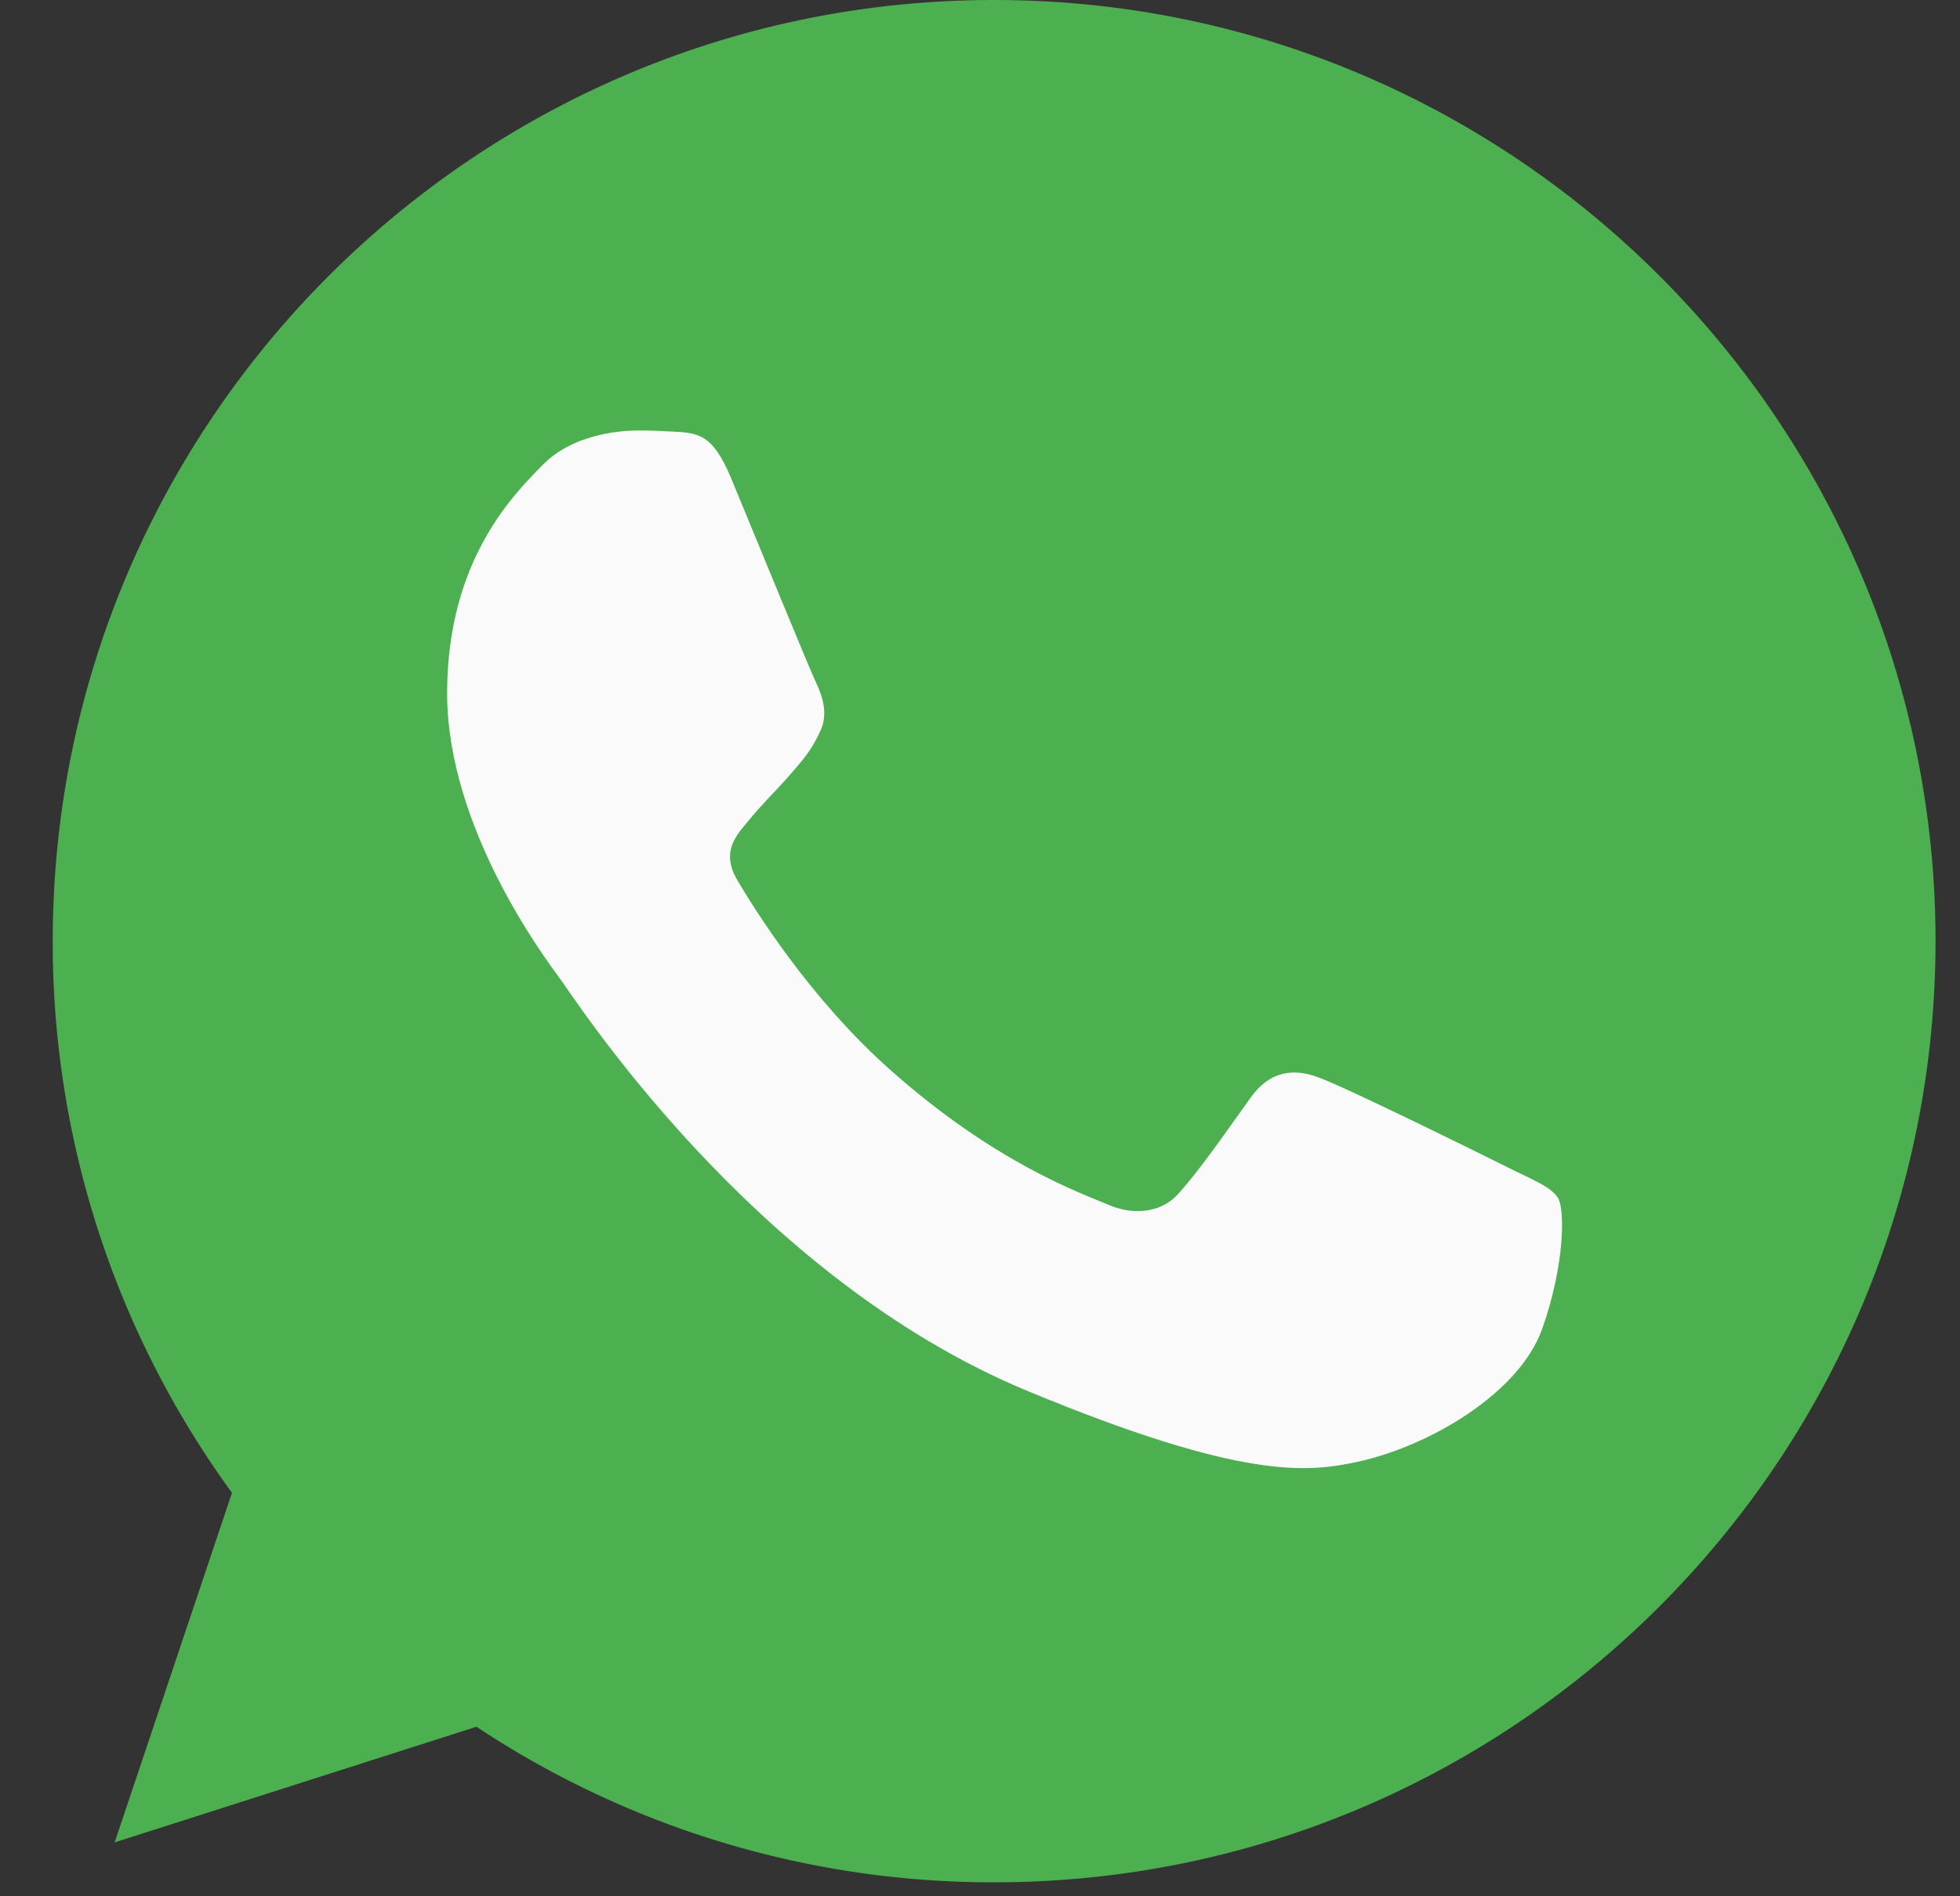 <svg width="31" height="30" fill="none" xmlns="http://www.w3.org/2000/svg"><rect width="100%" height="100%" fill="#333333" stroke="none"/><g clip-path="url(#a)"><path d="M15.727 0h-.007C7.51 0 .834 6.678.834 14.89a14.78 14.78 0 0 0 2.835 8.727l-1.856 5.531 5.723-1.83a14.76 14.76 0 0 0 8.191 2.461c8.21 0 14.886-6.68 14.886-14.89S23.937 0 15.727 0Z" fill="#4CAF50"/><path d="M24.39 21.026c-.358 1.014-1.784 1.856-2.921 2.101-.778.166-1.795.298-5.215-1.12-4.376-1.813-7.194-6.26-7.414-6.548-.21-.288-1.768-2.354-1.768-4.491 0-2.137 1.085-3.177 1.523-3.624.359-.366.953-.534 1.522-.534.184 0 .35.01.499.017.437.018.657.044.946.735.359.865 1.234 3.002 1.338 3.222.106.22.212.517.063.806-.14.297-.262.43-.482.683-.22.253-.428.446-.648.718-.2.236-.428.49-.175.927.253.428 1.128 1.856 2.416 3.002 1.662 1.48 3.01 1.952 3.492 2.154.359.148.787.113 1.05-.166.333-.36.744-.955 1.163-1.541.297-.42.674-.473 1.068-.324.402.14 2.53 1.191 2.967 1.409.437.22.726.324.832.508.104.184.104 1.05-.255 2.066Z" fill="#FAFAFA"/></g><defs><clipPath id="a"><path fill="#fff" transform="translate(.834)" d="M0 0h29.779v29.779H0z"/></clipPath></defs></svg>